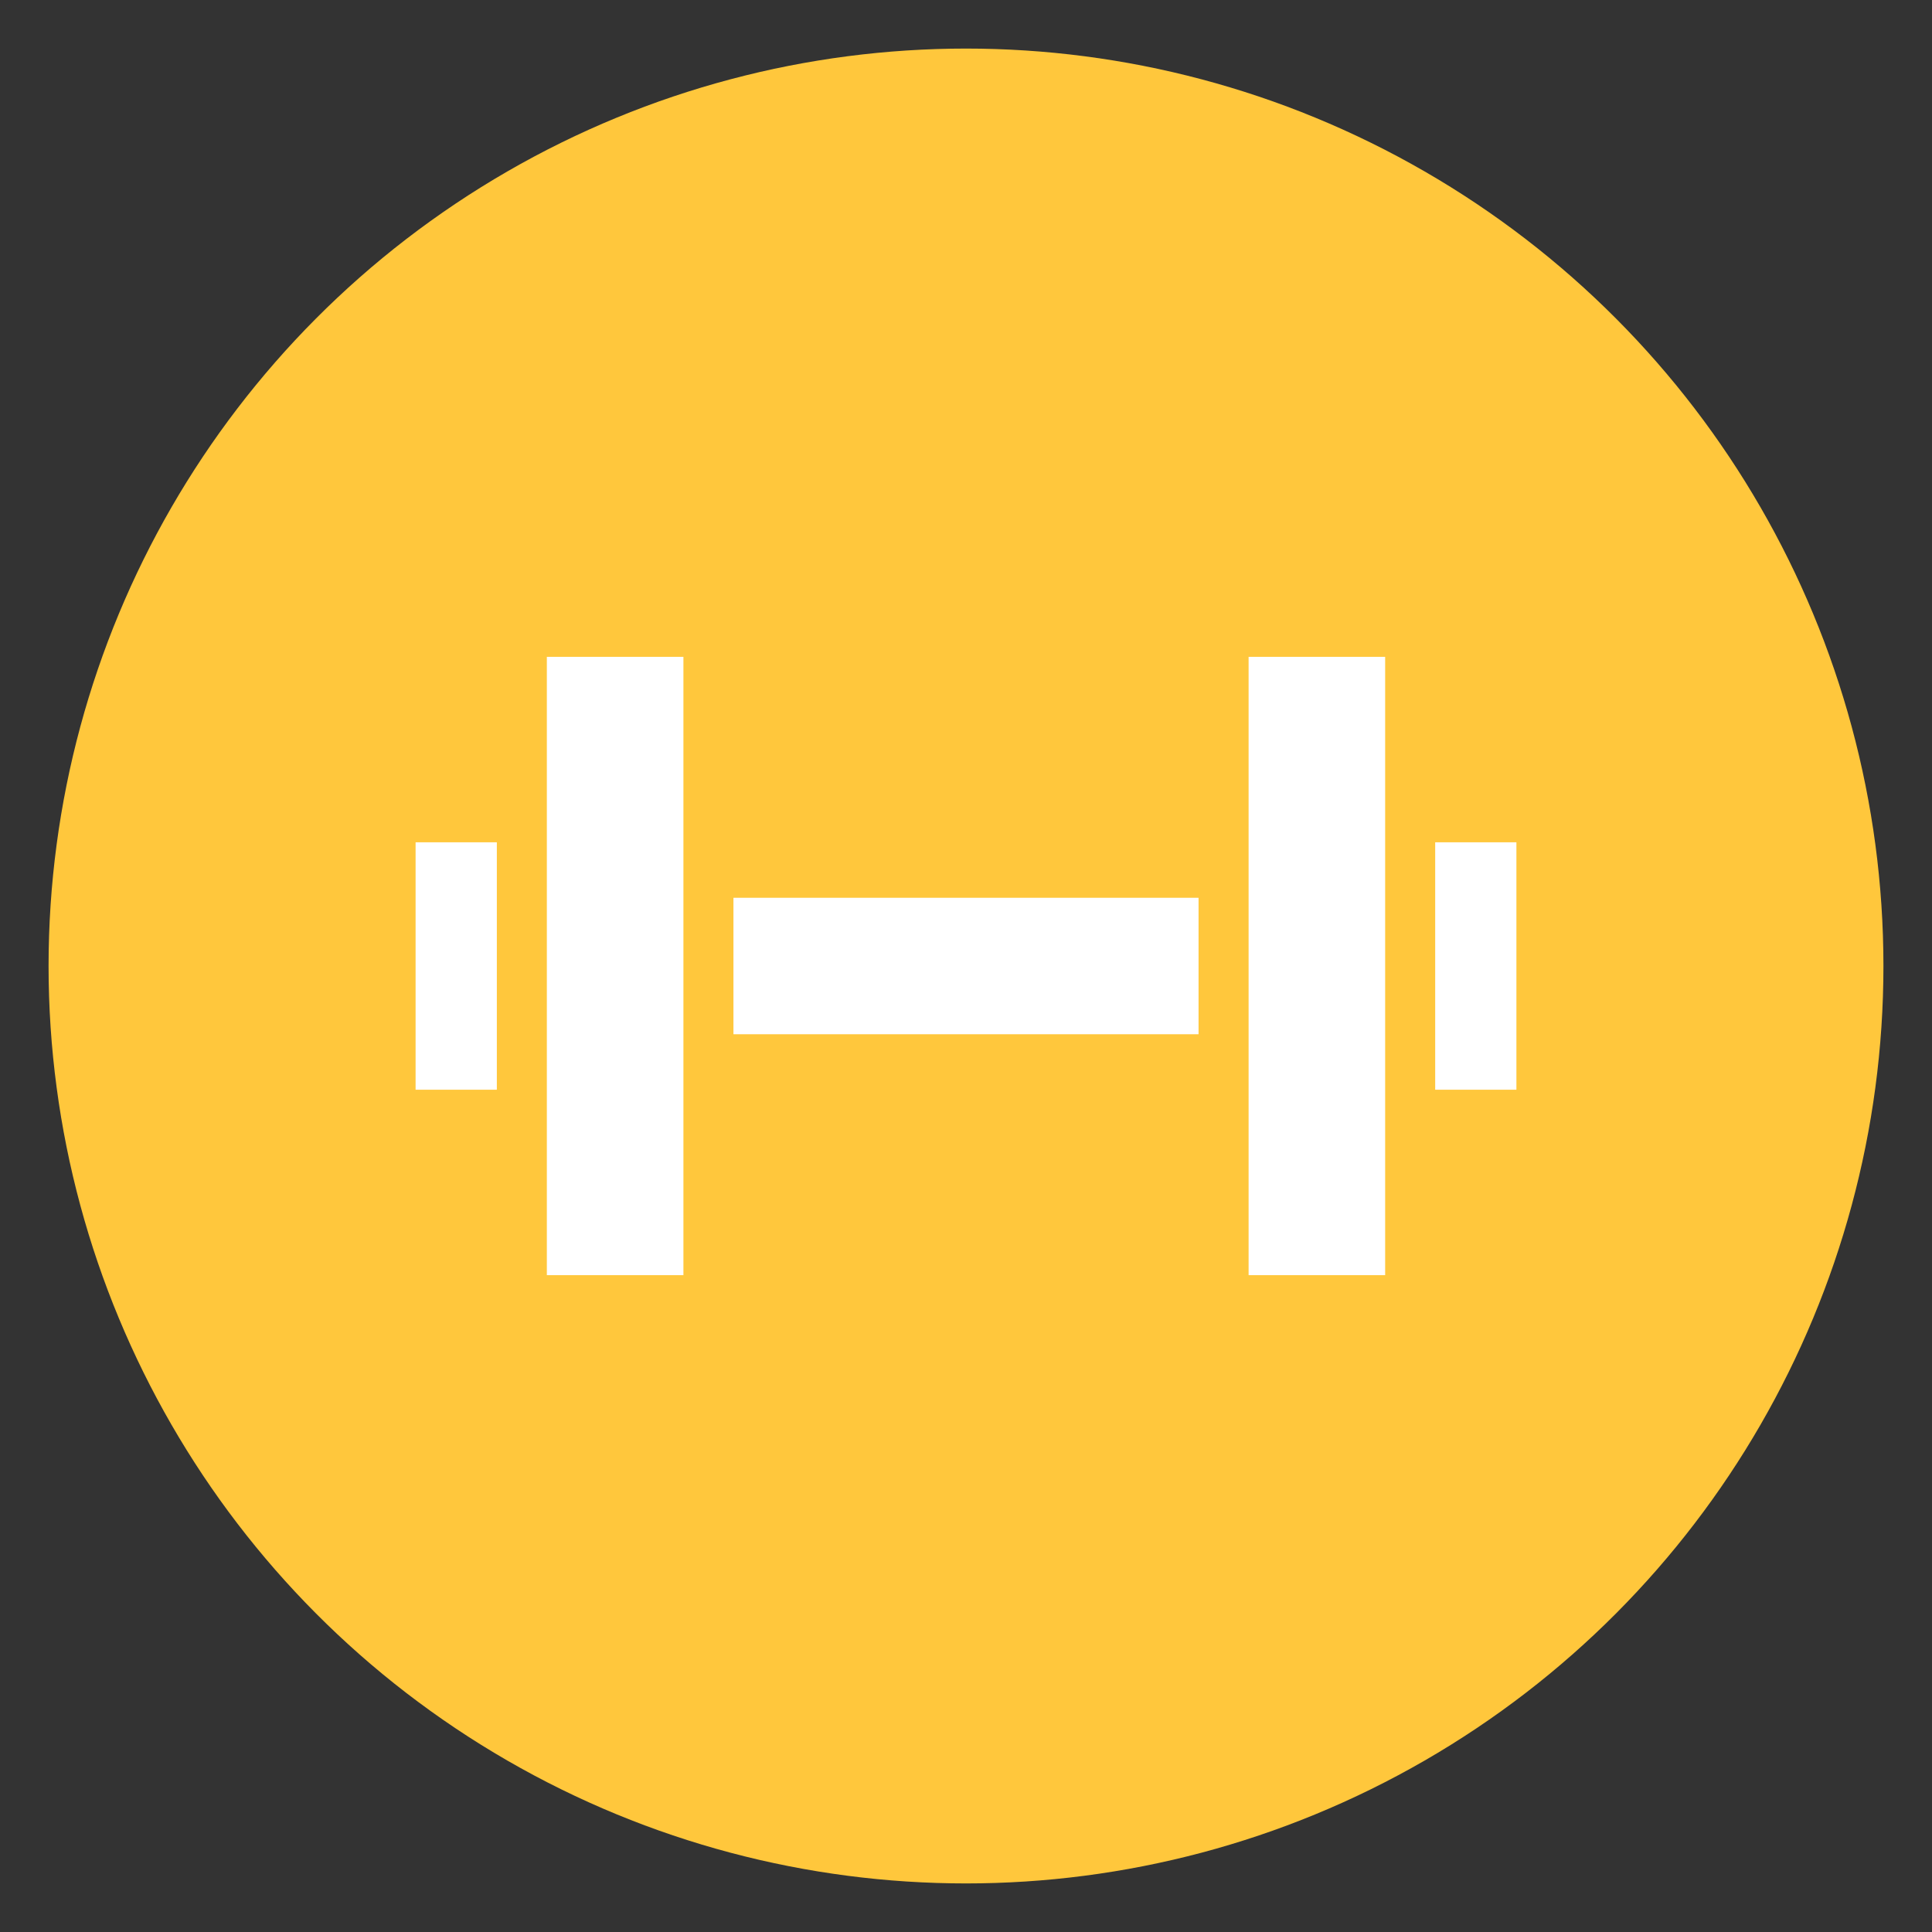 <?xml version="1.0" encoding="utf-8"?>
<!-- Generator: Adobe Illustrator 16.0.0, SVG Export Plug-In . SVG Version: 6.00 Build 0)  -->
<!DOCTYPE svg PUBLIC "-//W3C//DTD SVG 1.1//EN" "http://www.w3.org/Graphics/SVG/1.1/DTD/svg11.dtd">
<svg version="1.1" id="Layer_1" xmlns:x="http://ns.adobe.com/Extensibility/1.0/" xmlns:i="http://ns.adobe.com/AdobeIllustrator/10.0/" xmlns:graph="http://ns.adobe.com/Graphs/1.0/"
	 xmlns="http://www.w3.org/2000/svg" xmlns:xlink="http://www.w3.org/1999/xlink" xmlns:a="http://ns.adobe.com/AdobeSVGViewerExtensions/3.0/"
	 x="0px" y="0px" width="109px" height="109px" viewBox="0 0 109 109" enable-background="new 0 0 109 109" xml:space="preserve">
<rect x="0" y="0" width="109" height="109" fill="#333333" stroke="none"/>
<circle fill="#FFC73C" cx="54.5" cy="54.5" r="51.76"/>
<g>
	<rect x="41.38" y="50.651" fill="#FFFFFF" width="26.24" height="7.699"/>
	<polygon fill="#FFFFFF" points="70.444,37.058 70.444,71.942 78.148,71.942 78.148,64.559 78.148,44.443 78.148,37.058 	"/>
	<rect x="80.971" y="47.521" fill="#FFFFFF" width="4.582" height="13.959"/>
	<rect x="23.447" y="47.521" fill="#FFFFFF" width="4.584" height="13.959"/>
	<polygon fill="#FFFFFF" points="30.852,37.058 30.852,44.443 30.852,64.559 30.852,71.942 38.557,71.942 38.557,37.058 	"/>
</g>
<g>
	<defs>
		<rect id="SVGID_7_" x="-4.992" y="86.885" width="59.198" height="40.391"/>
	</defs>
	<clipPath id="SVGID_2_">
		<use xlink:href="#SVGID_7_"  overflow="visible"/>
	</clipPath>
</g>
</svg>

